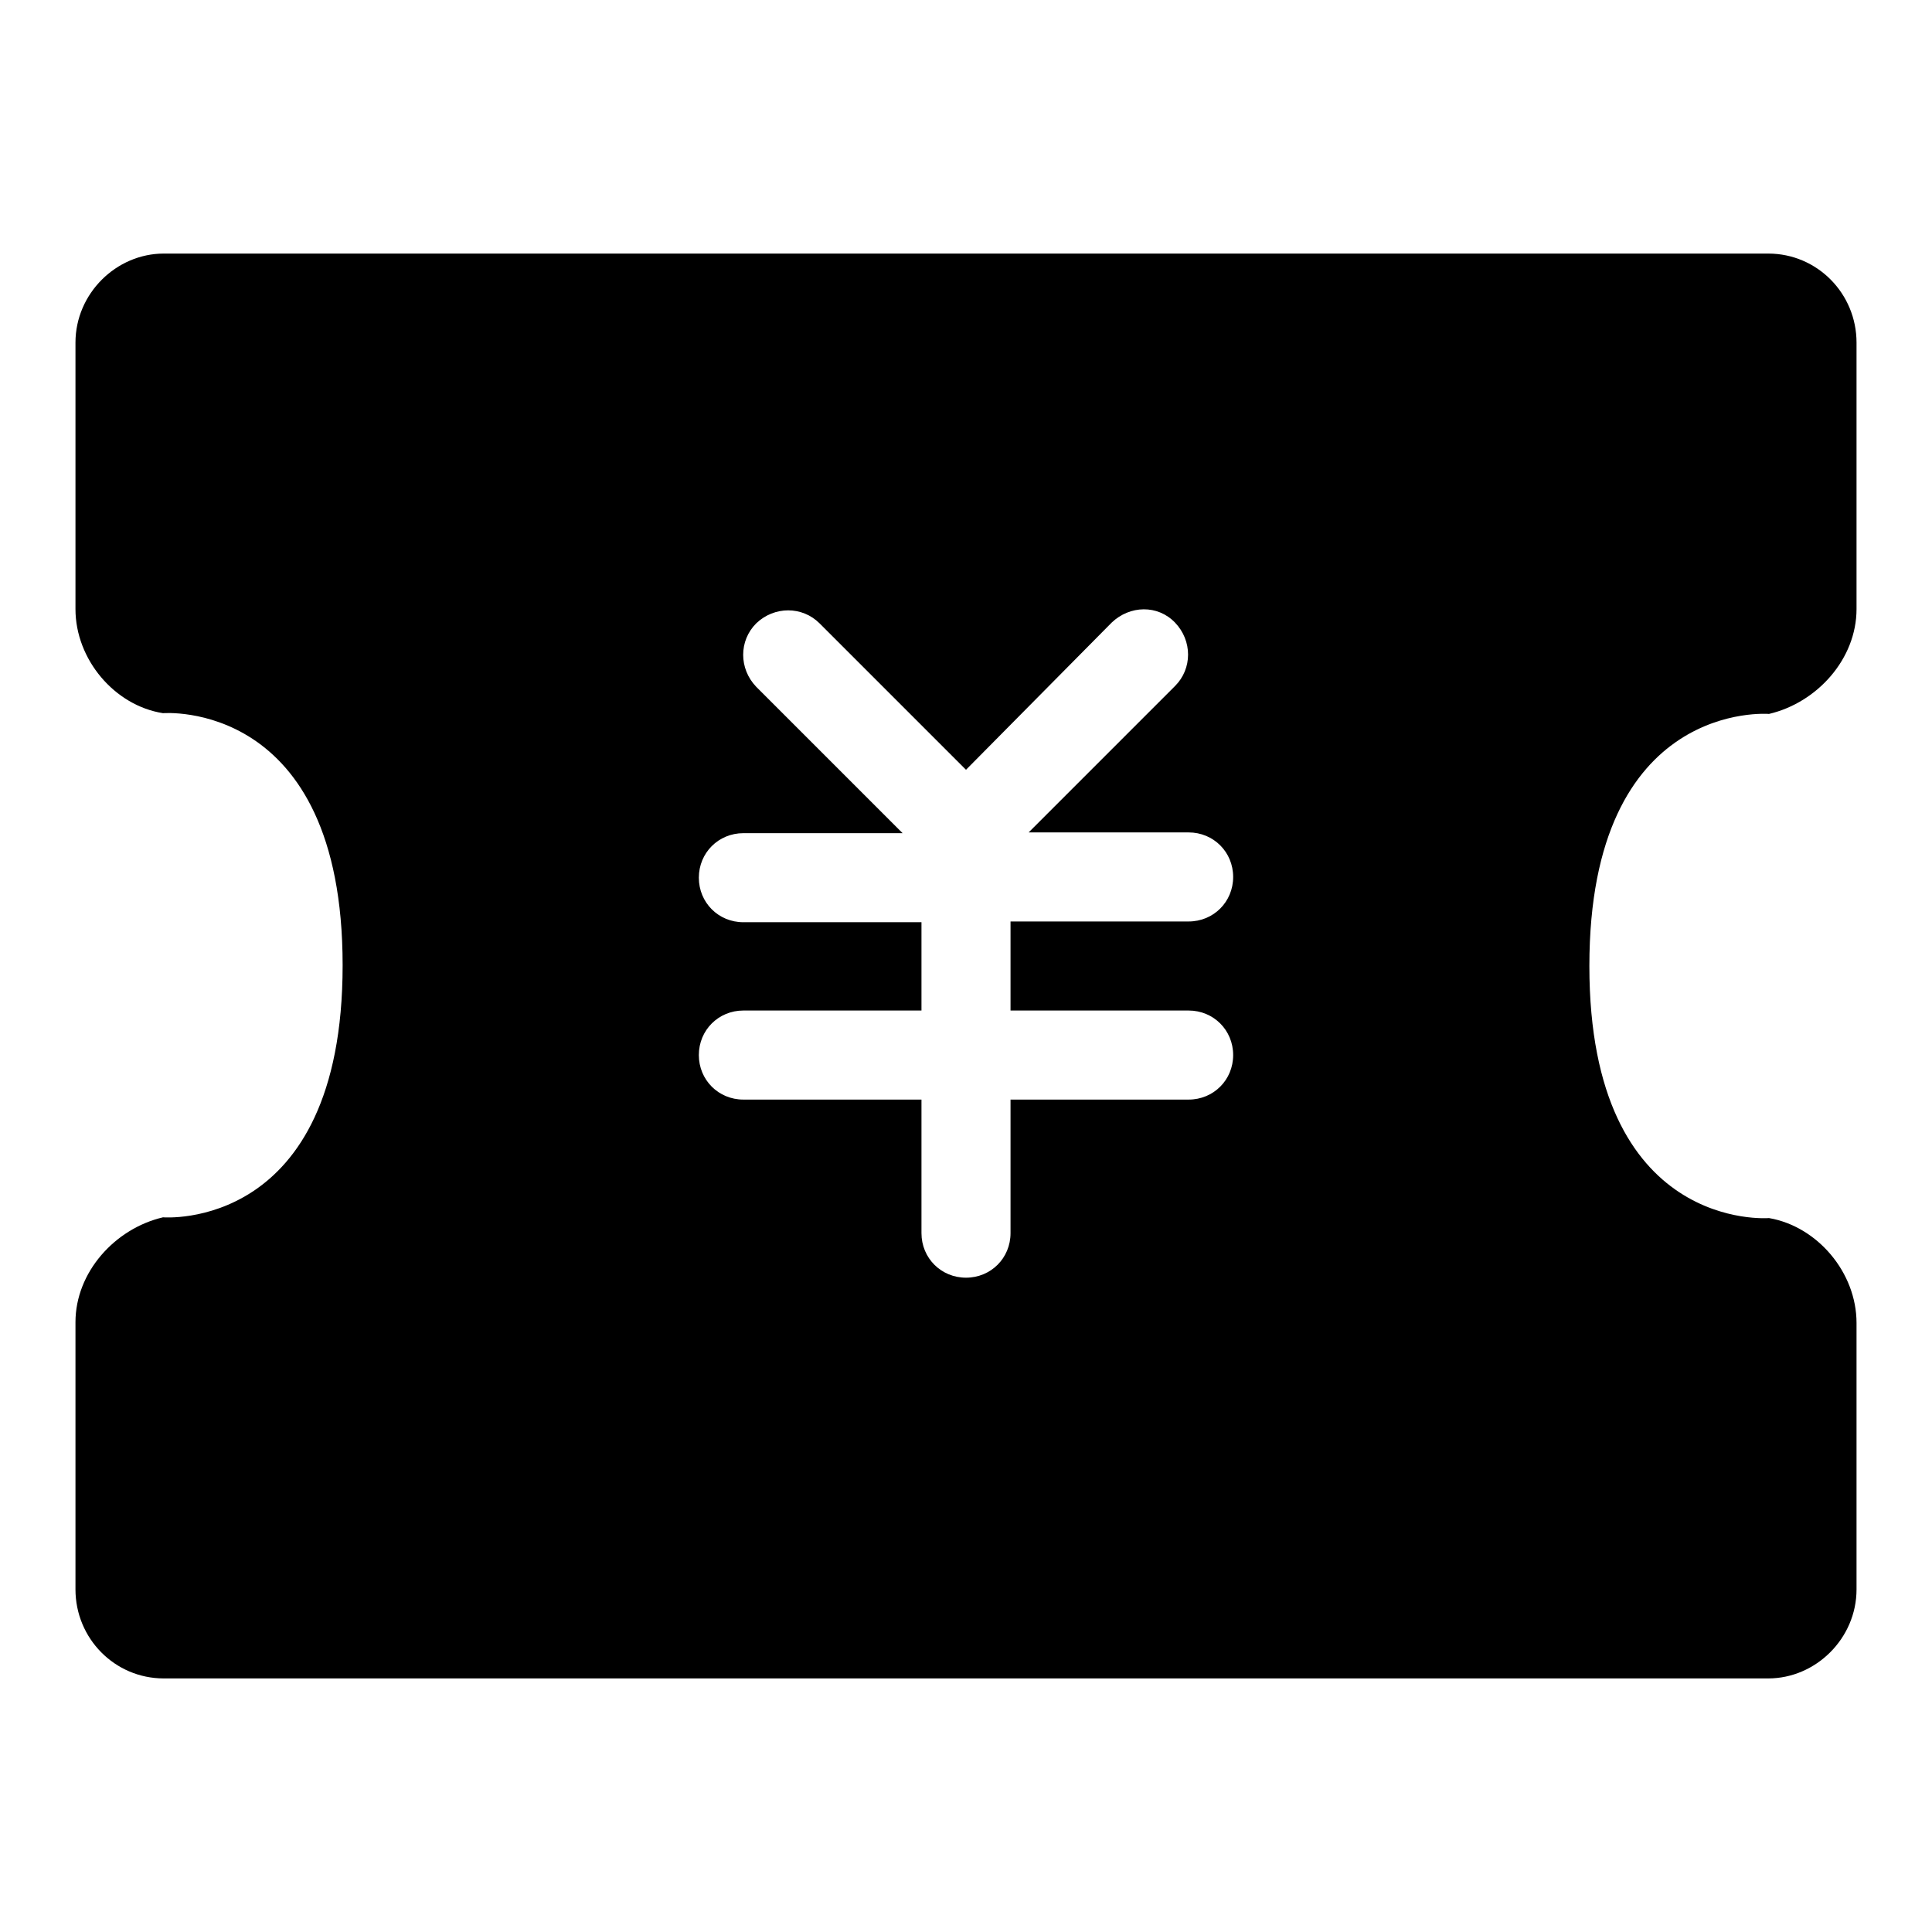 <?xml version="1.0" encoding="utf-8"?>
<!-- Svg Vector Icons : http://www.onlinewebfonts.com/icon -->
<!DOCTYPE svg PUBLIC "-//W3C//DTD SVG 1.1//EN" "http://www.w3.org/Graphics/SVG/1.1/DTD/svg11.dtd">
<svg version="1.1" xmlns="http://www.w3.org/2000/svg" xmlns:xlink="http://www.w3.org/1999/xlink" x="0px" y="0px" viewBox="0 0 256 256" enable-background="new 0 0 256 256" xml:space="preserve">
<g> <path fill="#000000" d="M122.1,133.9H98.5c-3.3,0-5.9,2.6-5.9,5.9c0,3.3,2.6,5.9,5.9,5.9h23.6v17.7c0,3.3,2.6,5.9,5.9,5.9 c3.3,0,5.9-2.6,5.9-5.9v-17.7h23.6c3.3,0,5.9-2.6,5.9-5.9c0-3.3-2.6-5.9-5.9-5.9h-23.6v-11.8h23.6c3.3,0,5.9-2.6,5.9-5.9 s-2.6-5.9-5.9-5.9h-21.2l19.4-19.4c2.3-2.3,2.3-6,0-8.4s-6-2.3-8.4,0L128,102l-19.4-19.4c-2.3-2.3-6-2.3-8.4,0 c-2.3,2.3-2.3,6,0,8.4l19.4,19.4H98.5c-3.3,0-5.9,2.6-5.9,5.9s2.6,5.9,5.9,5.9h23.6V133.9z M234.4,161.4 c6.4,1.1,11.6,7.2,11.6,13.9v35.3c0,6.5-5.4,11.8-11.7,11.8H21.7c-6.5,0-11.7-5.3-11.7-11.8c0,0,0,0,0-0.1v-35.3 c0-6.6,5.2-12.4,11.6-13.9c0,0,23.8,2,23.8-33.4c0-35.4-23.8-33.4-23.8-33.4C15.2,93.5,10,87.4,10,80.7V45.4 c0-6.5,5.4-11.8,11.7-11.8h212.6c6.5,0,11.7,5.3,11.7,11.8v35.3c0,6.6-5.2,12.4-11.6,13.9c0,0-23.8-2-23.8,33.4 C210.6,163.4,234.4,161.4,234.4,161.4L234.4,161.4z"/></g>
</svg>